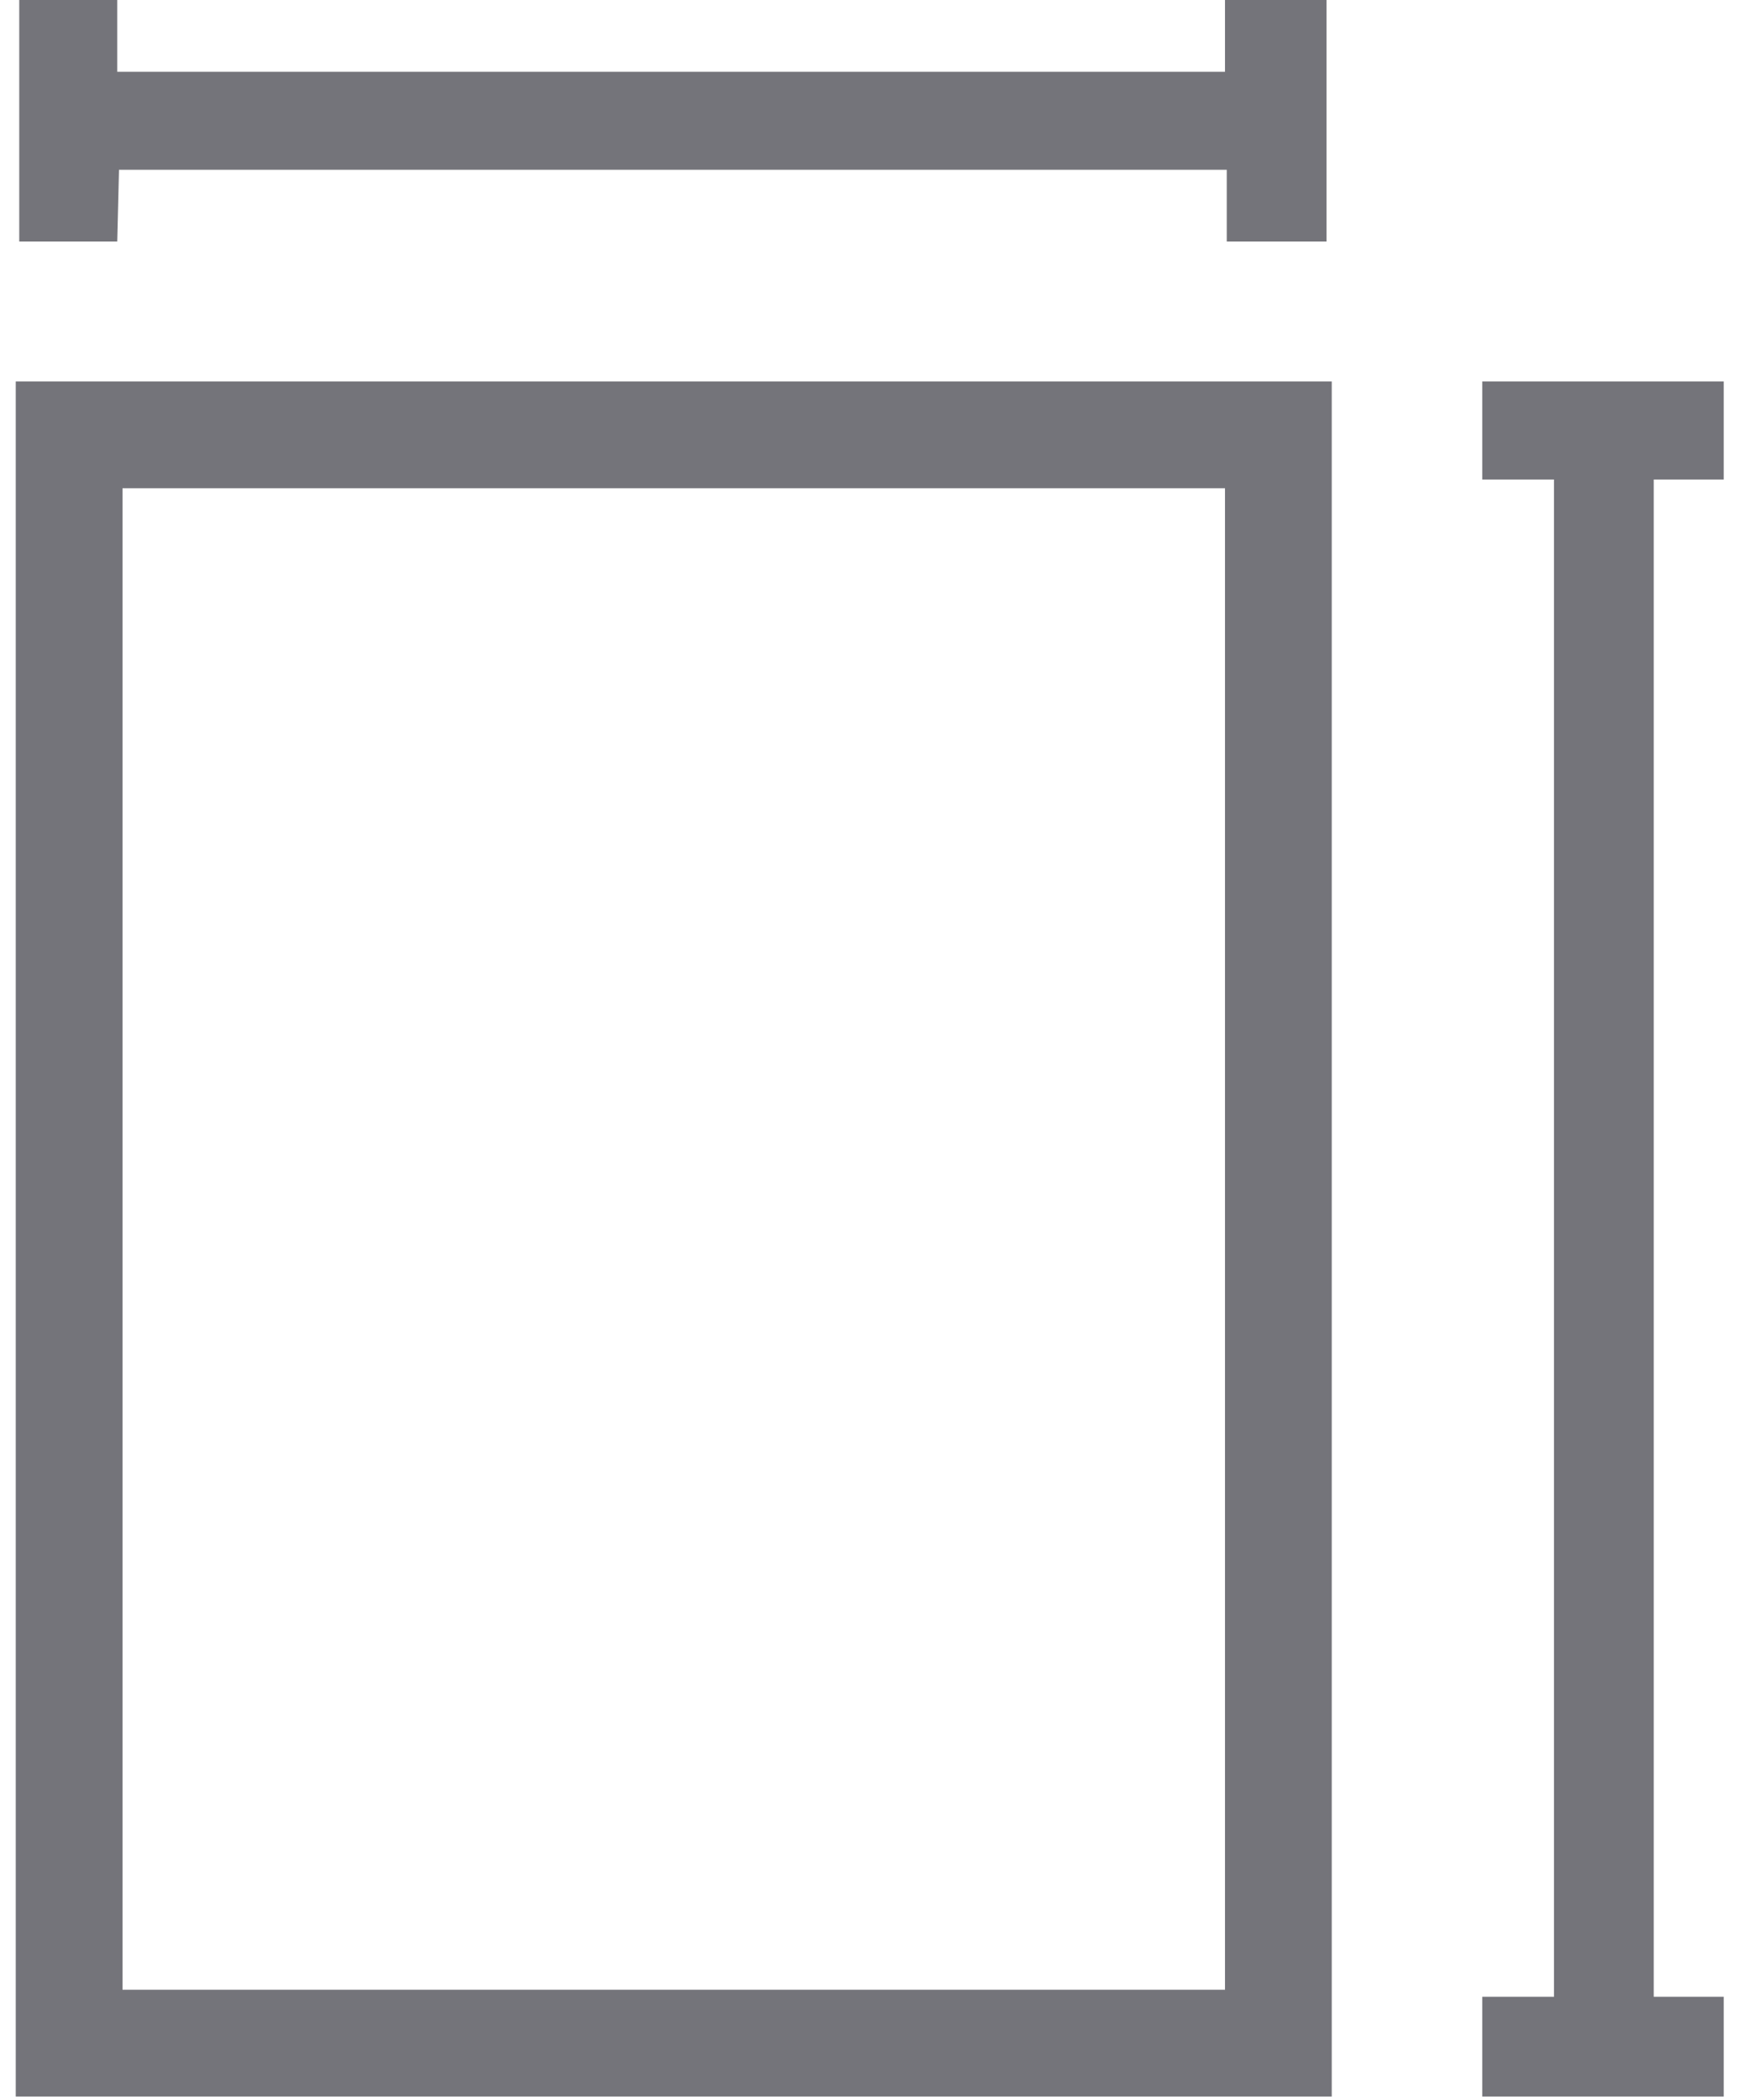 <svg xmlns="http://www.w3.org/2000/svg" xmlns:xlink="http://www.w3.org/1999/xlink" width="10" height="12" viewBox="0 0 10 12"><defs><path id="5fs1a" d="M855.68 1092.97h6.33v.41h.57V1092H862v.41h-6.33v-.41h-.56v1.38h.56z"/><path id="5fs1b" d="M864.85 1094.74v-.56h-1.38v.56h.41v8.67h-.41v.57h1.38v-.57h-.4v-8.67z"/><path id="5fs1c" d="M855.7 1094.79h6.3v8.58h-6.3zm-.61 9.19h7.52v-9.8h-7.52z"/></defs><g><g transform="translate(-855 -1092)"><g><use fill="#3f3f47" fill-opacity=".72" xlink:href="#5fs1a"/></g><g><use fill="#3f3f47" fill-opacity=".72" xlink:href="#5fs1b"/></g><g><use fill="#3f3f47" fill-opacity=".72" xlink:href="#5fs1c"/></g></g></g></svg>